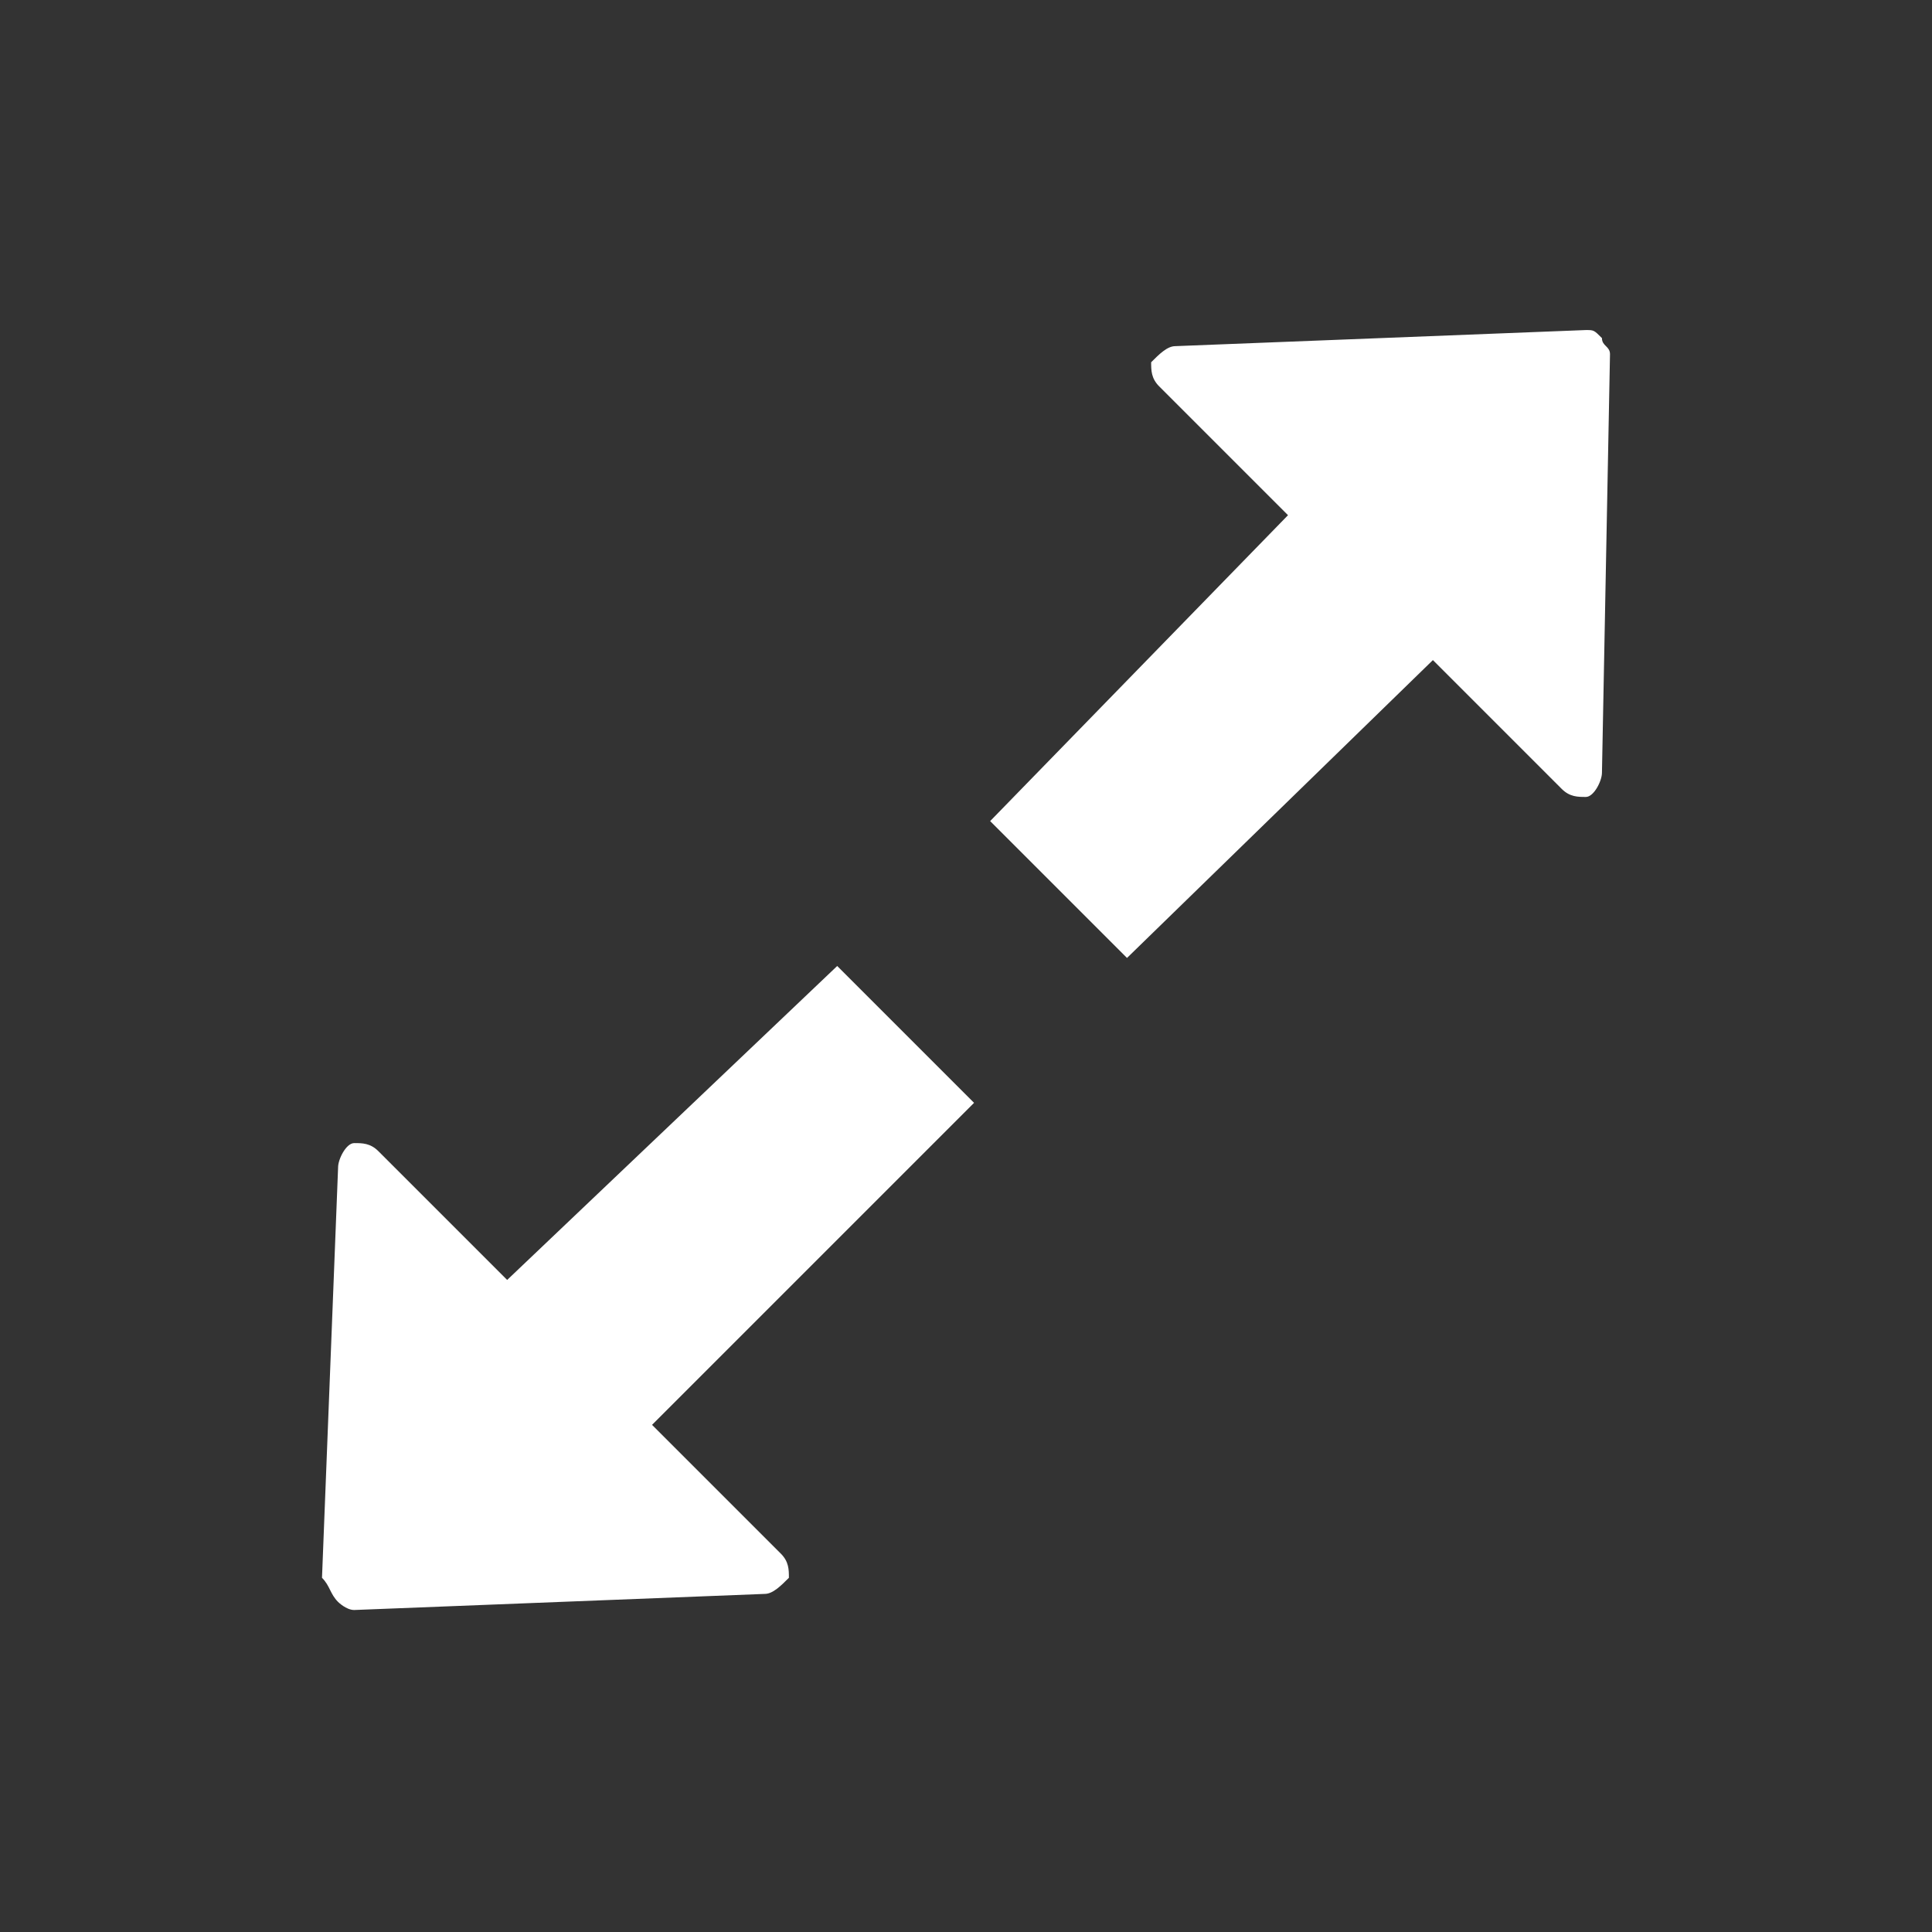 <?xml version="1.0" encoding="utf-8"?>
<!-- Generator: Adobe Illustrator 20.1.0, SVG Export Plug-In . SVG Version: 6.00 Build 0)  -->
<svg version="1.1" id="Layer_1" xmlns="http://www.w3.org/2000/svg" xmlns:xlink="http://www.w3.org/1999/xlink" x="0px" y="0px"
	 viewBox="0 0 24 24" style="enable-background:new 0 0 24 24;" xml:space="preserve">
<rect x="0" y="0" width="24" height="24" fill="#333333" stroke="none"/>
<style type="text/css">
	.st0{clip-path:url(#SVGID_2_);}
	.st1{fill:none;}
	.st2{fill:#FFFFFF;}
</style>
<title>maximize</title>
<g>
	<defs>
		<rect id="SVGID_1_" y="0" width="24" height="24"/>
	</defs>
	<clipPath id="SVGID_2_">
		<use xlink:href="#SVGID_1_"  style="overflow:visible;"/>
	</clipPath>
	<g class="st0">
		<g id="Layer_28">
			<rect y="0" class="st1" width="24" height="24"/>
		</g>
		<g>
			<path class="st2" d="M4.2,19.9C4.2,19.9,4.3,20,4.4,20l5.1-0.2c0.1,0,0.2-0.1,0.3-0.2c0-0.1,0-0.2-0.1-0.3l-1.6-1.6l4-4l-1.7-1.7
				l-4.1,3.9l-1.6-1.6c-0.1-0.1-0.2-0.1-0.3-0.1c-0.1,0-0.2,0.2-0.2,0.3l-0.2,5.1C4.1,19.7,4.1,19.8,4.2,19.9z"/>
			<path class="st2" d="M19.9,4.2c-0.1-0.1-0.1-0.1-0.2-0.1l-5.1,0.2c-0.1,0-0.2,0.1-0.3,0.2c0,0.1,0,0.2,0.1,0.3l1.6,1.6l-3.7,3.8
				l1.7,1.7l3.8-3.7l1.6,1.6c0.1,0.1,0.2,0.1,0.3,0.1c0.1,0,0.2-0.2,0.2-0.3L20,4.4C20,4.3,19.9,4.3,19.9,4.2z"/>
		</g>
	</g>
</g>
</svg>

